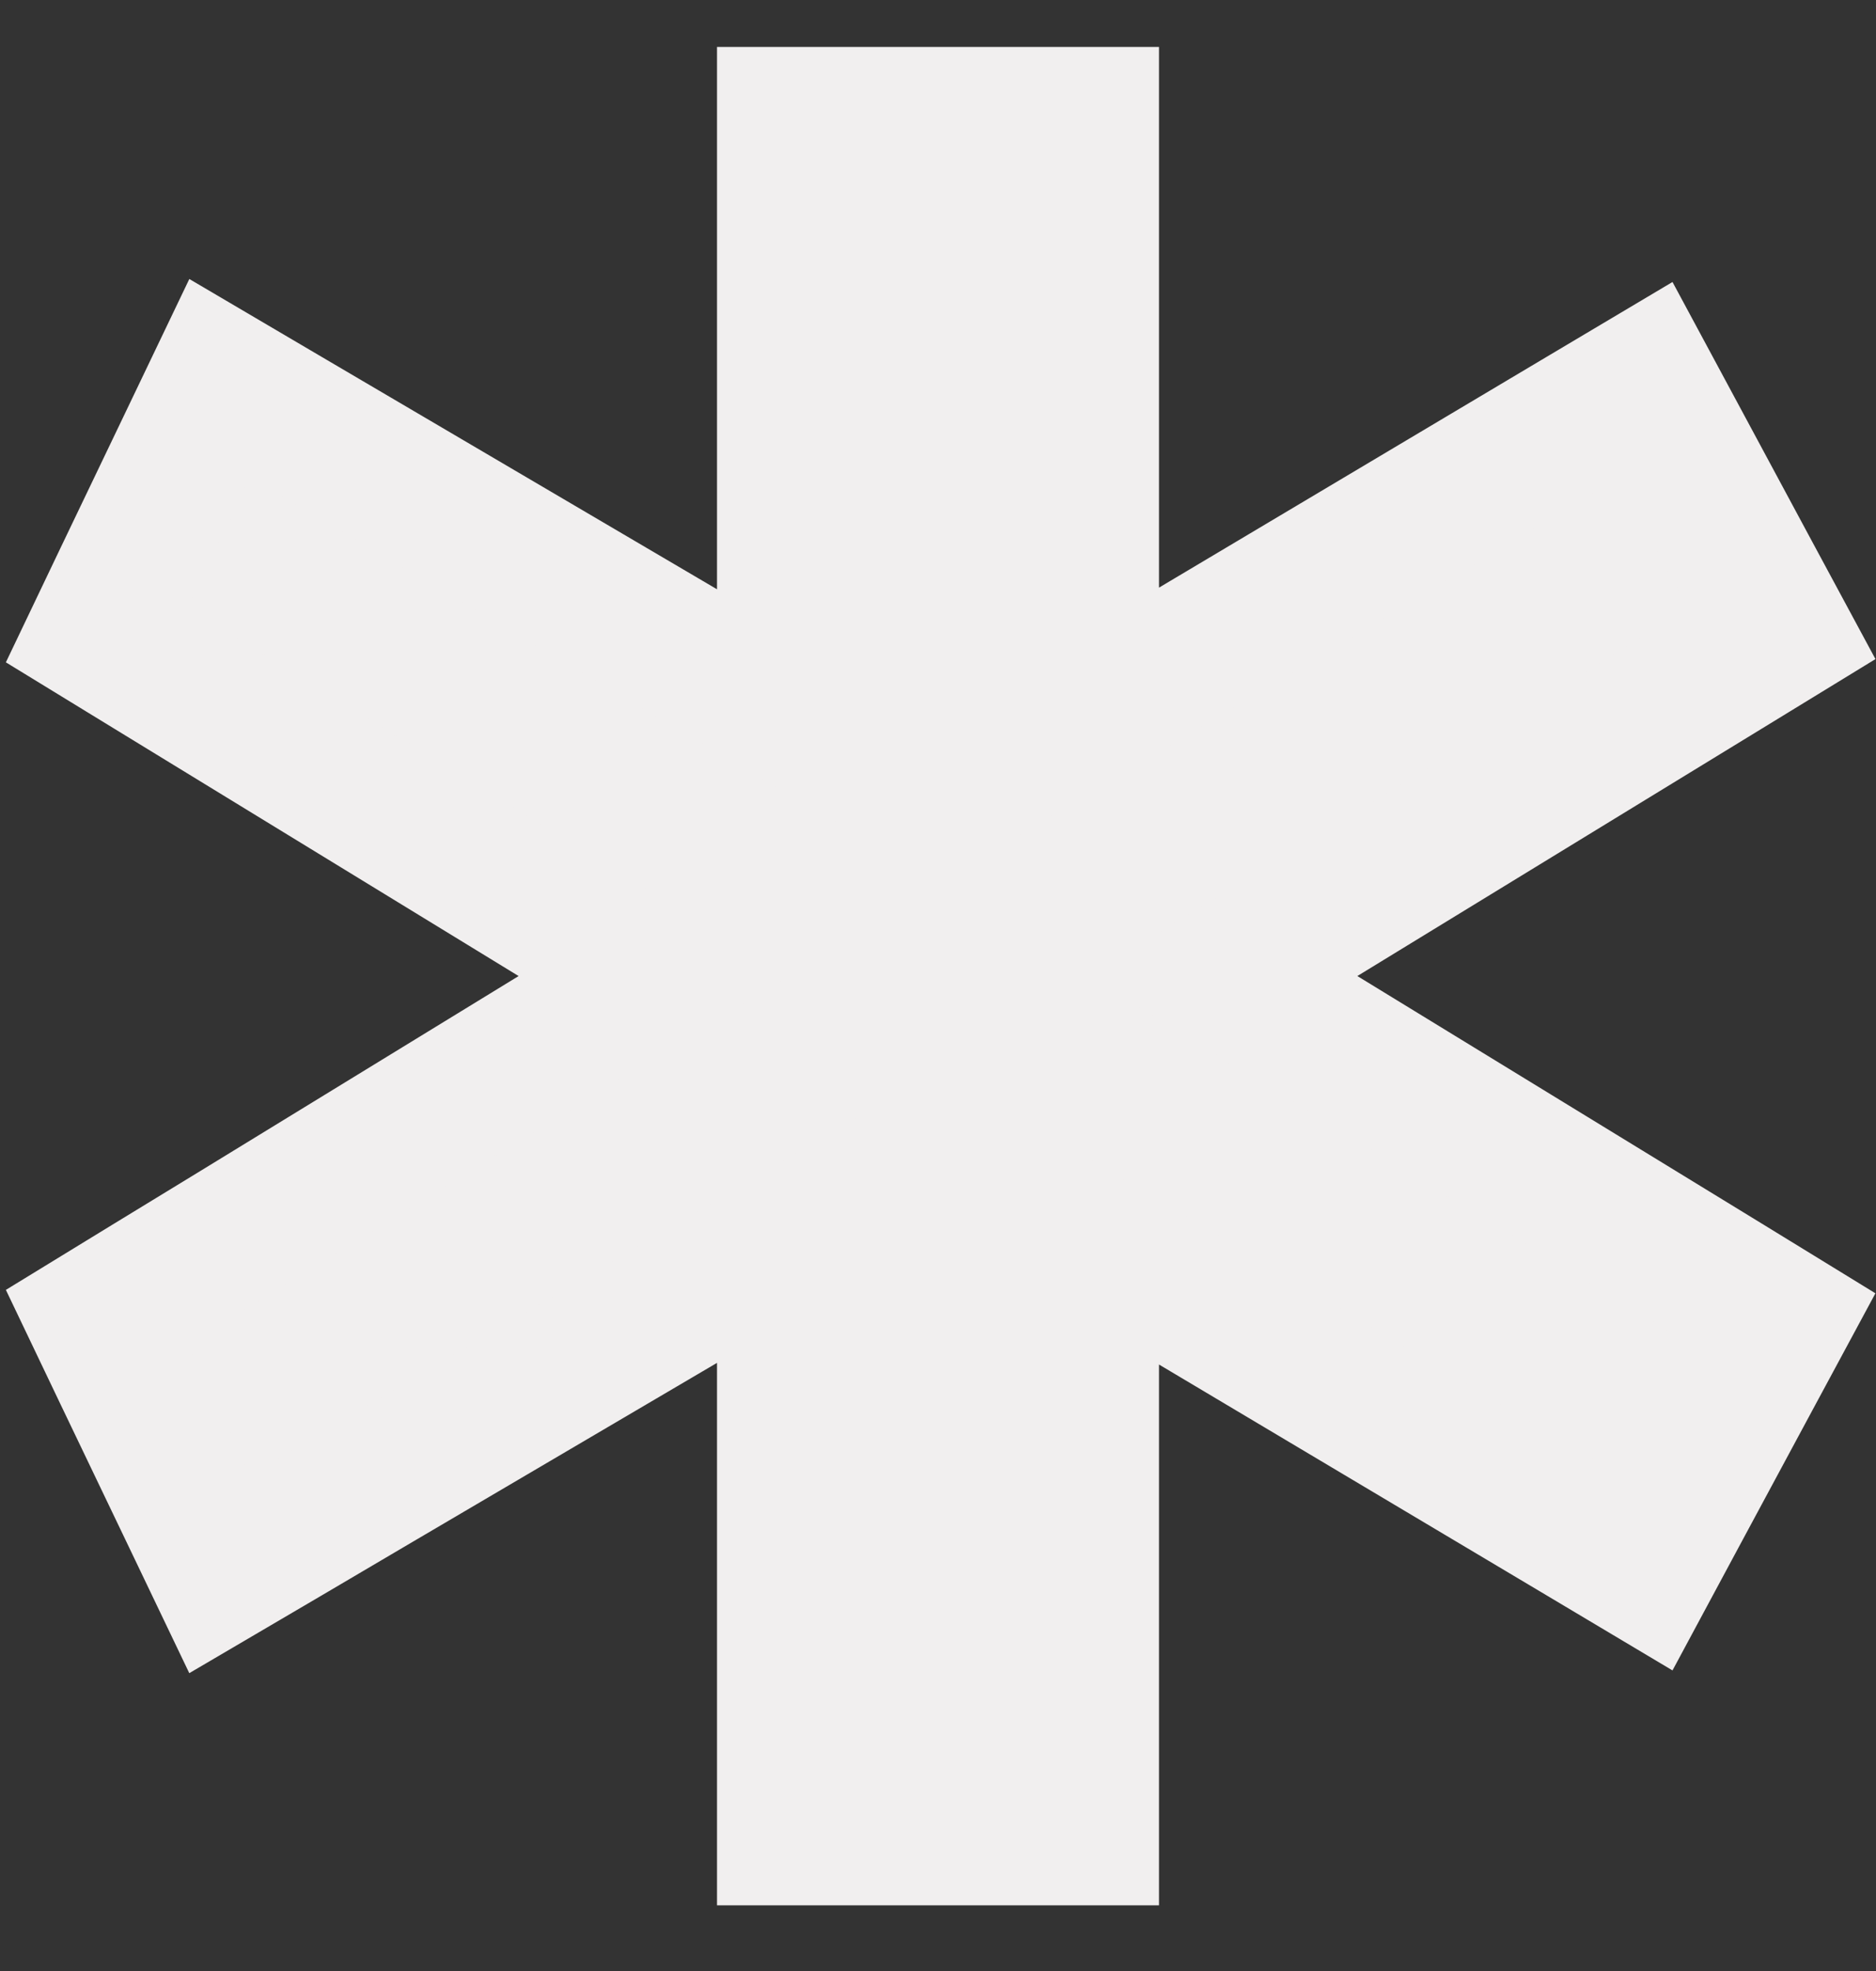 <?xml version="1.0" encoding="utf-8"?>
<svg xmlns="http://www.w3.org/2000/svg" fill="none" height="100%" overflow="visible" preserveAspectRatio="none" style="display: block;" viewBox="0 0 20 21" width="100%">
<rect x="0" y="0" width="20" height="21" fill="#333333" stroke="none"/>
<g id="icon">
<path d="M11.606 1.25V7.58L16.868 4.449L17.541 4.049L17.912 4.738L18.66 6.128L18.997 6.753L18.392 7.123L13.033 10.399L18.392 13.677L18.997 14.048L18.66 14.673L17.912 16.062L17.541 16.752L16.868 16.351L11.606 13.219V19.55H8.394V13.21L3.907 15.847L3.046 16.354L2.342 16.767L1.989 16.03L1.323 14.641L1.031 14.03L1.608 13.677L2.498 13.134L6.966 10.399L1.608 7.123L1.031 6.77L1.323 6.159L1.989 4.77L2.342 4.033L3.046 4.447L8.394 7.589V1.25H11.606Z" fill="#F1EFEF" id="Vector" stroke="#F1EFEF" stroke-width="1.5"/>
</g>
</svg>
